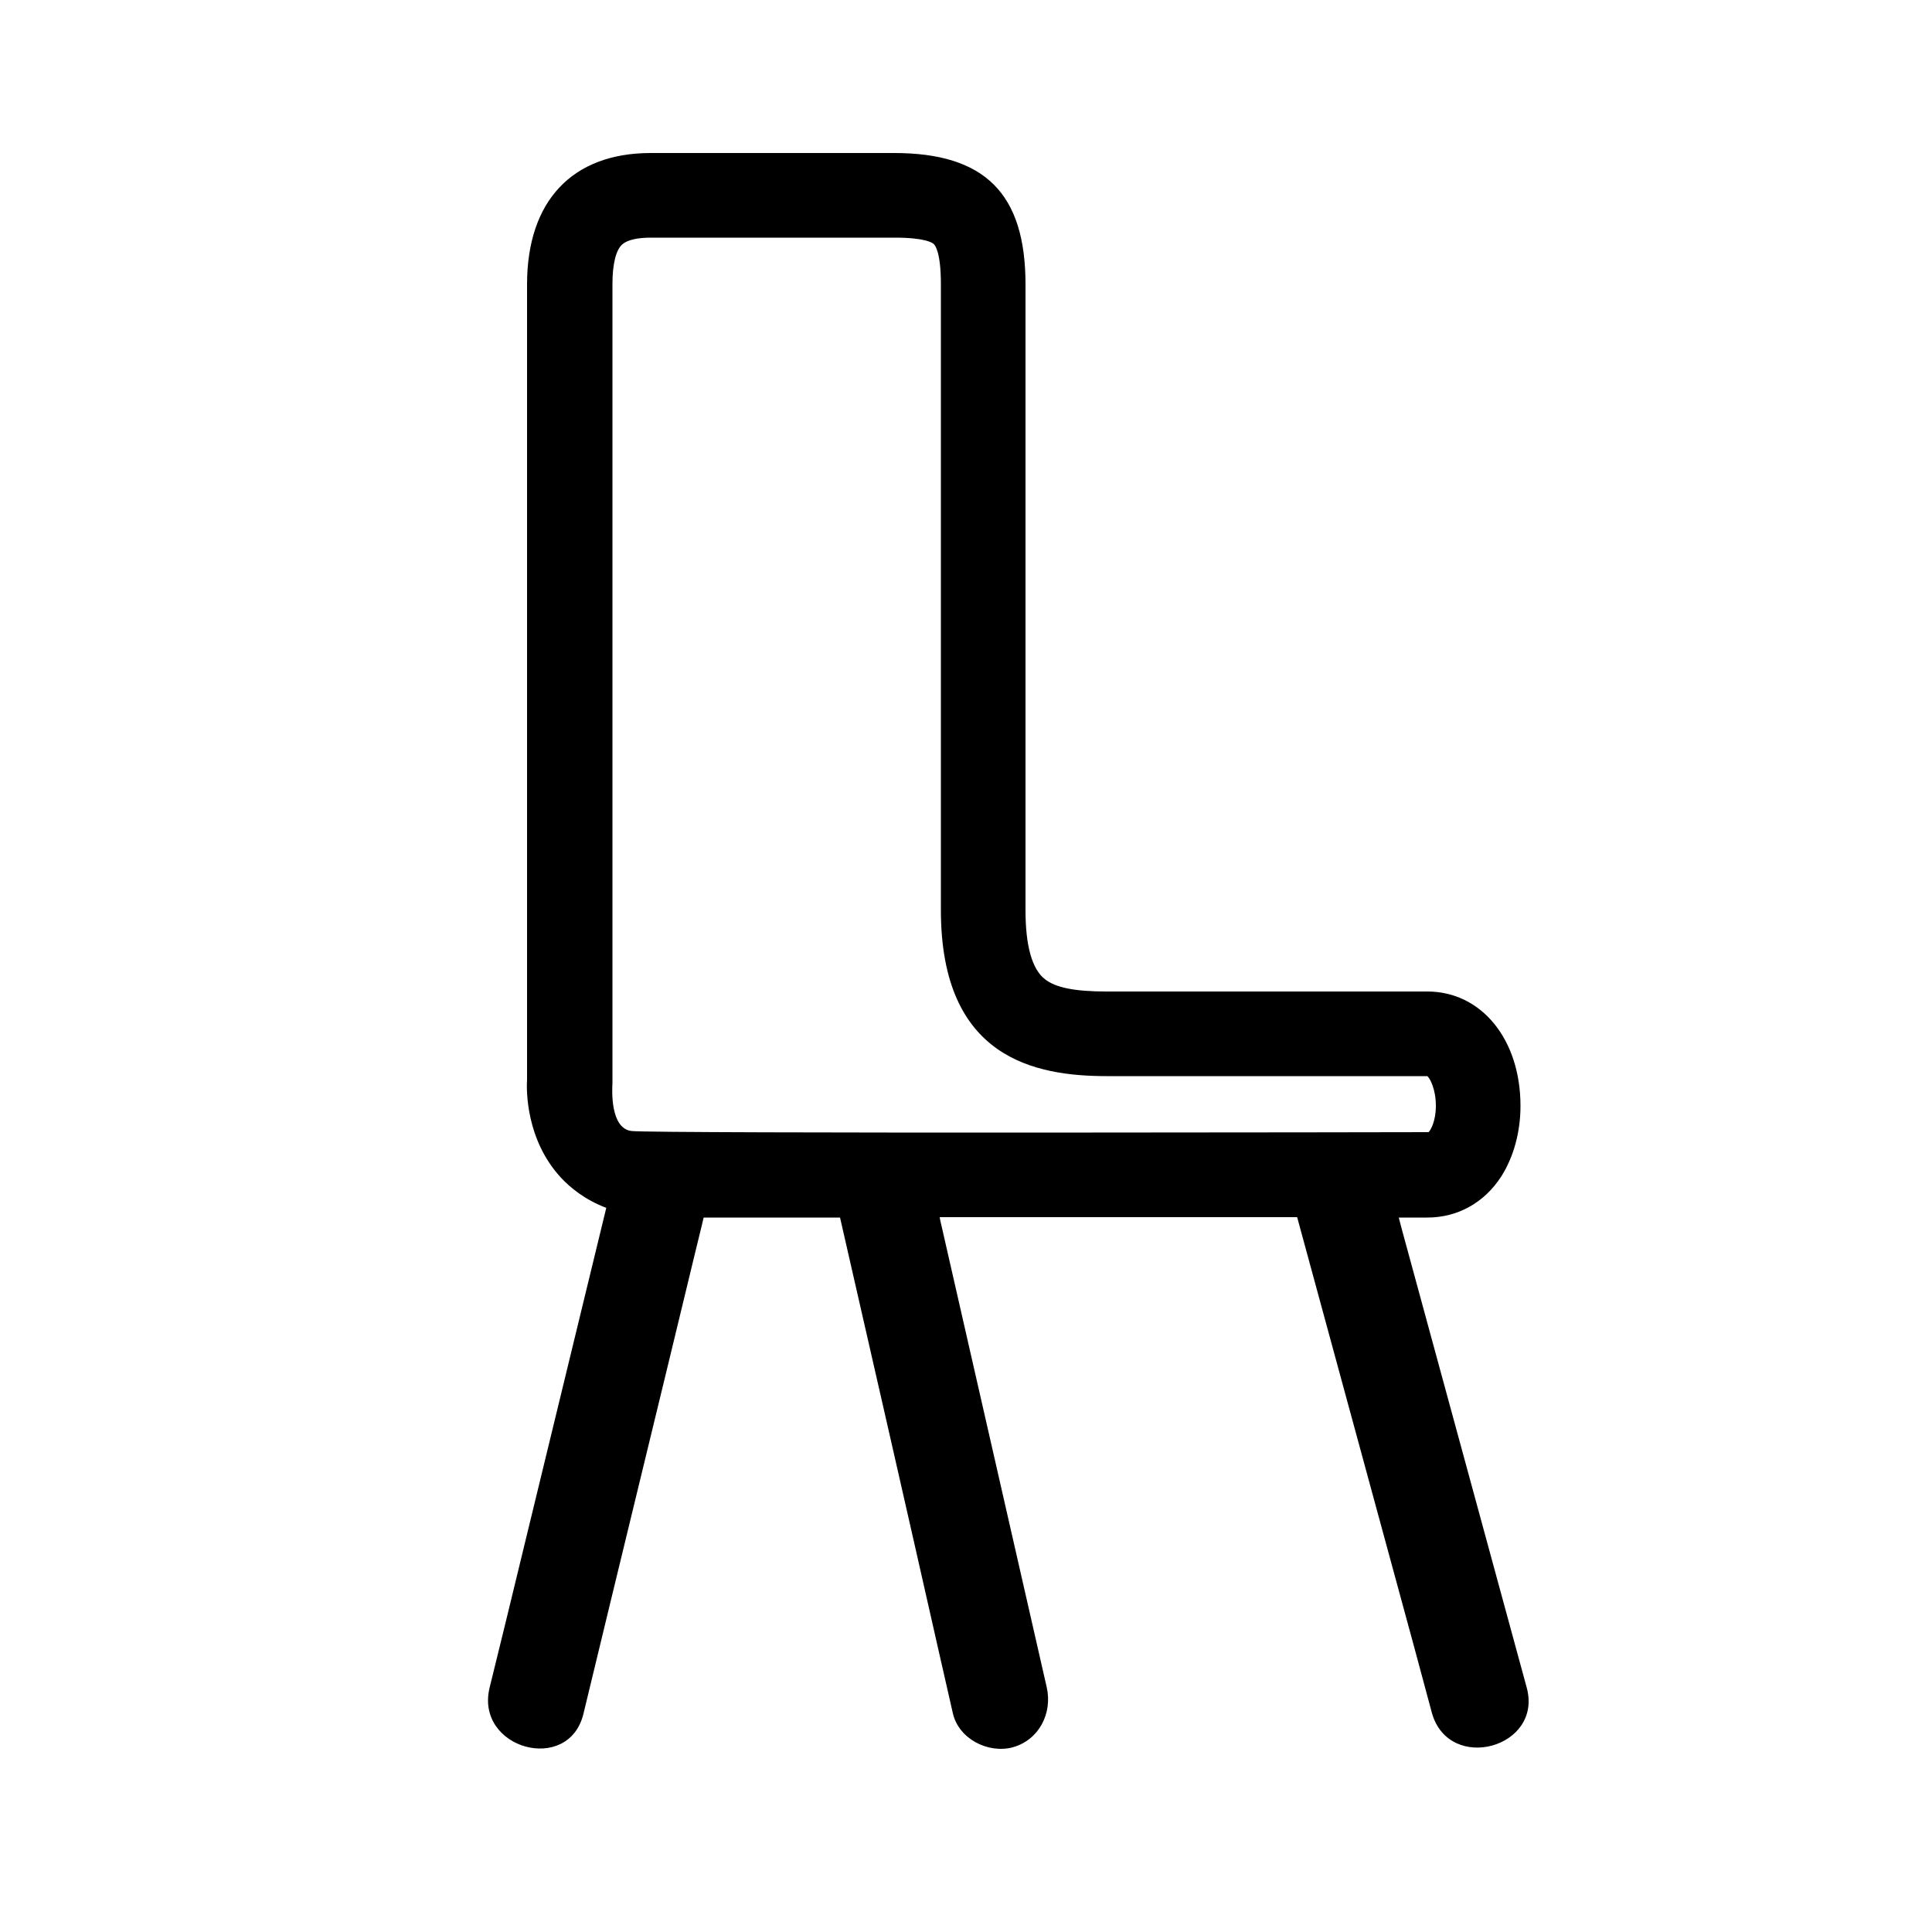 <?xml version="1.0" encoding="utf-8"?>
<!-- Generator: Adobe Illustrator 22.0.1, SVG Export Plug-In . SVG Version: 6.00 Build 0)  -->
<svg version="1.1" id="Layer_1" xmlns="http://www.w3.org/2000/svg" xmlns:xlink="http://www.w3.org/1999/xlink" x="0px" y="0px"
	 viewBox="0 0 500 500" style="enable-background:new 0 0 500 500;" xml:space="preserve">
<path d="M395.1,436.7c-10.8-39.6-21.6-79.3-32.4-118.9c-0.2-0.9-0.5-1.8-0.7-2.7h7.4c7.8,0,14.7-3.8,19.1-10.6c3.2-5,5-11.5,5-18.3
	c0-17.2-10.1-29.6-24.1-29.6h-83c-8.3,0-13.2-1-16-3.2c-3.3-2.6-5-8.6-5-17.8v-162c0-23.5-10.5-34-34-34h-63c-20.3,0-32,12.4-32,34
	v205.7c-0.2,3.1-0.2,15.7,8.7,25.4c2.5,2.7,6.3,5.8,11.8,7.9c-8.7,35.8-17.4,71.7-26.1,107.5c-1.4,5.6-2.7,11.1-4.1,16.7
	c-3.8,15.8,20.5,22.5,24.3,6.7c9.6-39.8,19.3-79.5,28.9-119.3c0.7-3,1.5-6,2.2-9.1h35.3c8.5,37.2,17,74.4,25.4,111.6
	c1.3,5.6,2.5,11.1,3.8,16.7c1.5,6.6,9.1,10.5,15.5,8.8c6.8-1.9,10.3-8.8,8.8-15.5c-9.1-39.8-18.1-79.5-27.2-119.3
	c-0.2-0.8-0.4-1.6-0.5-2.4h92.5c10.1,37.1,20.2,74.2,30.3,111.3c1.5,5.7,3.1,11.4,4.6,17.1C375.1,459,399.4,452.3,395.1,436.7z
	 M158.5,280.3V280V73.5c0-5.1,0.9-8.9,2.6-10.3c1.3-1.1,3.8-1.7,7.4-1.7h63c7.9,0,9.8,1.3,10.2,1.7c0.3,0.3,1.8,2.1,1.8,10.3v162
	c0,38.5,24.5,43,43,43h82.9c0.7,0.6,2.2,3.4,2.2,7.7c0,4-1.4,6.4-1.9,6.8c0,0-0.1,0-0.3,0c0,0-200.5,0.4-206-0.3
	S158.4,282.1,158.5,280.3z"/>
</svg>
